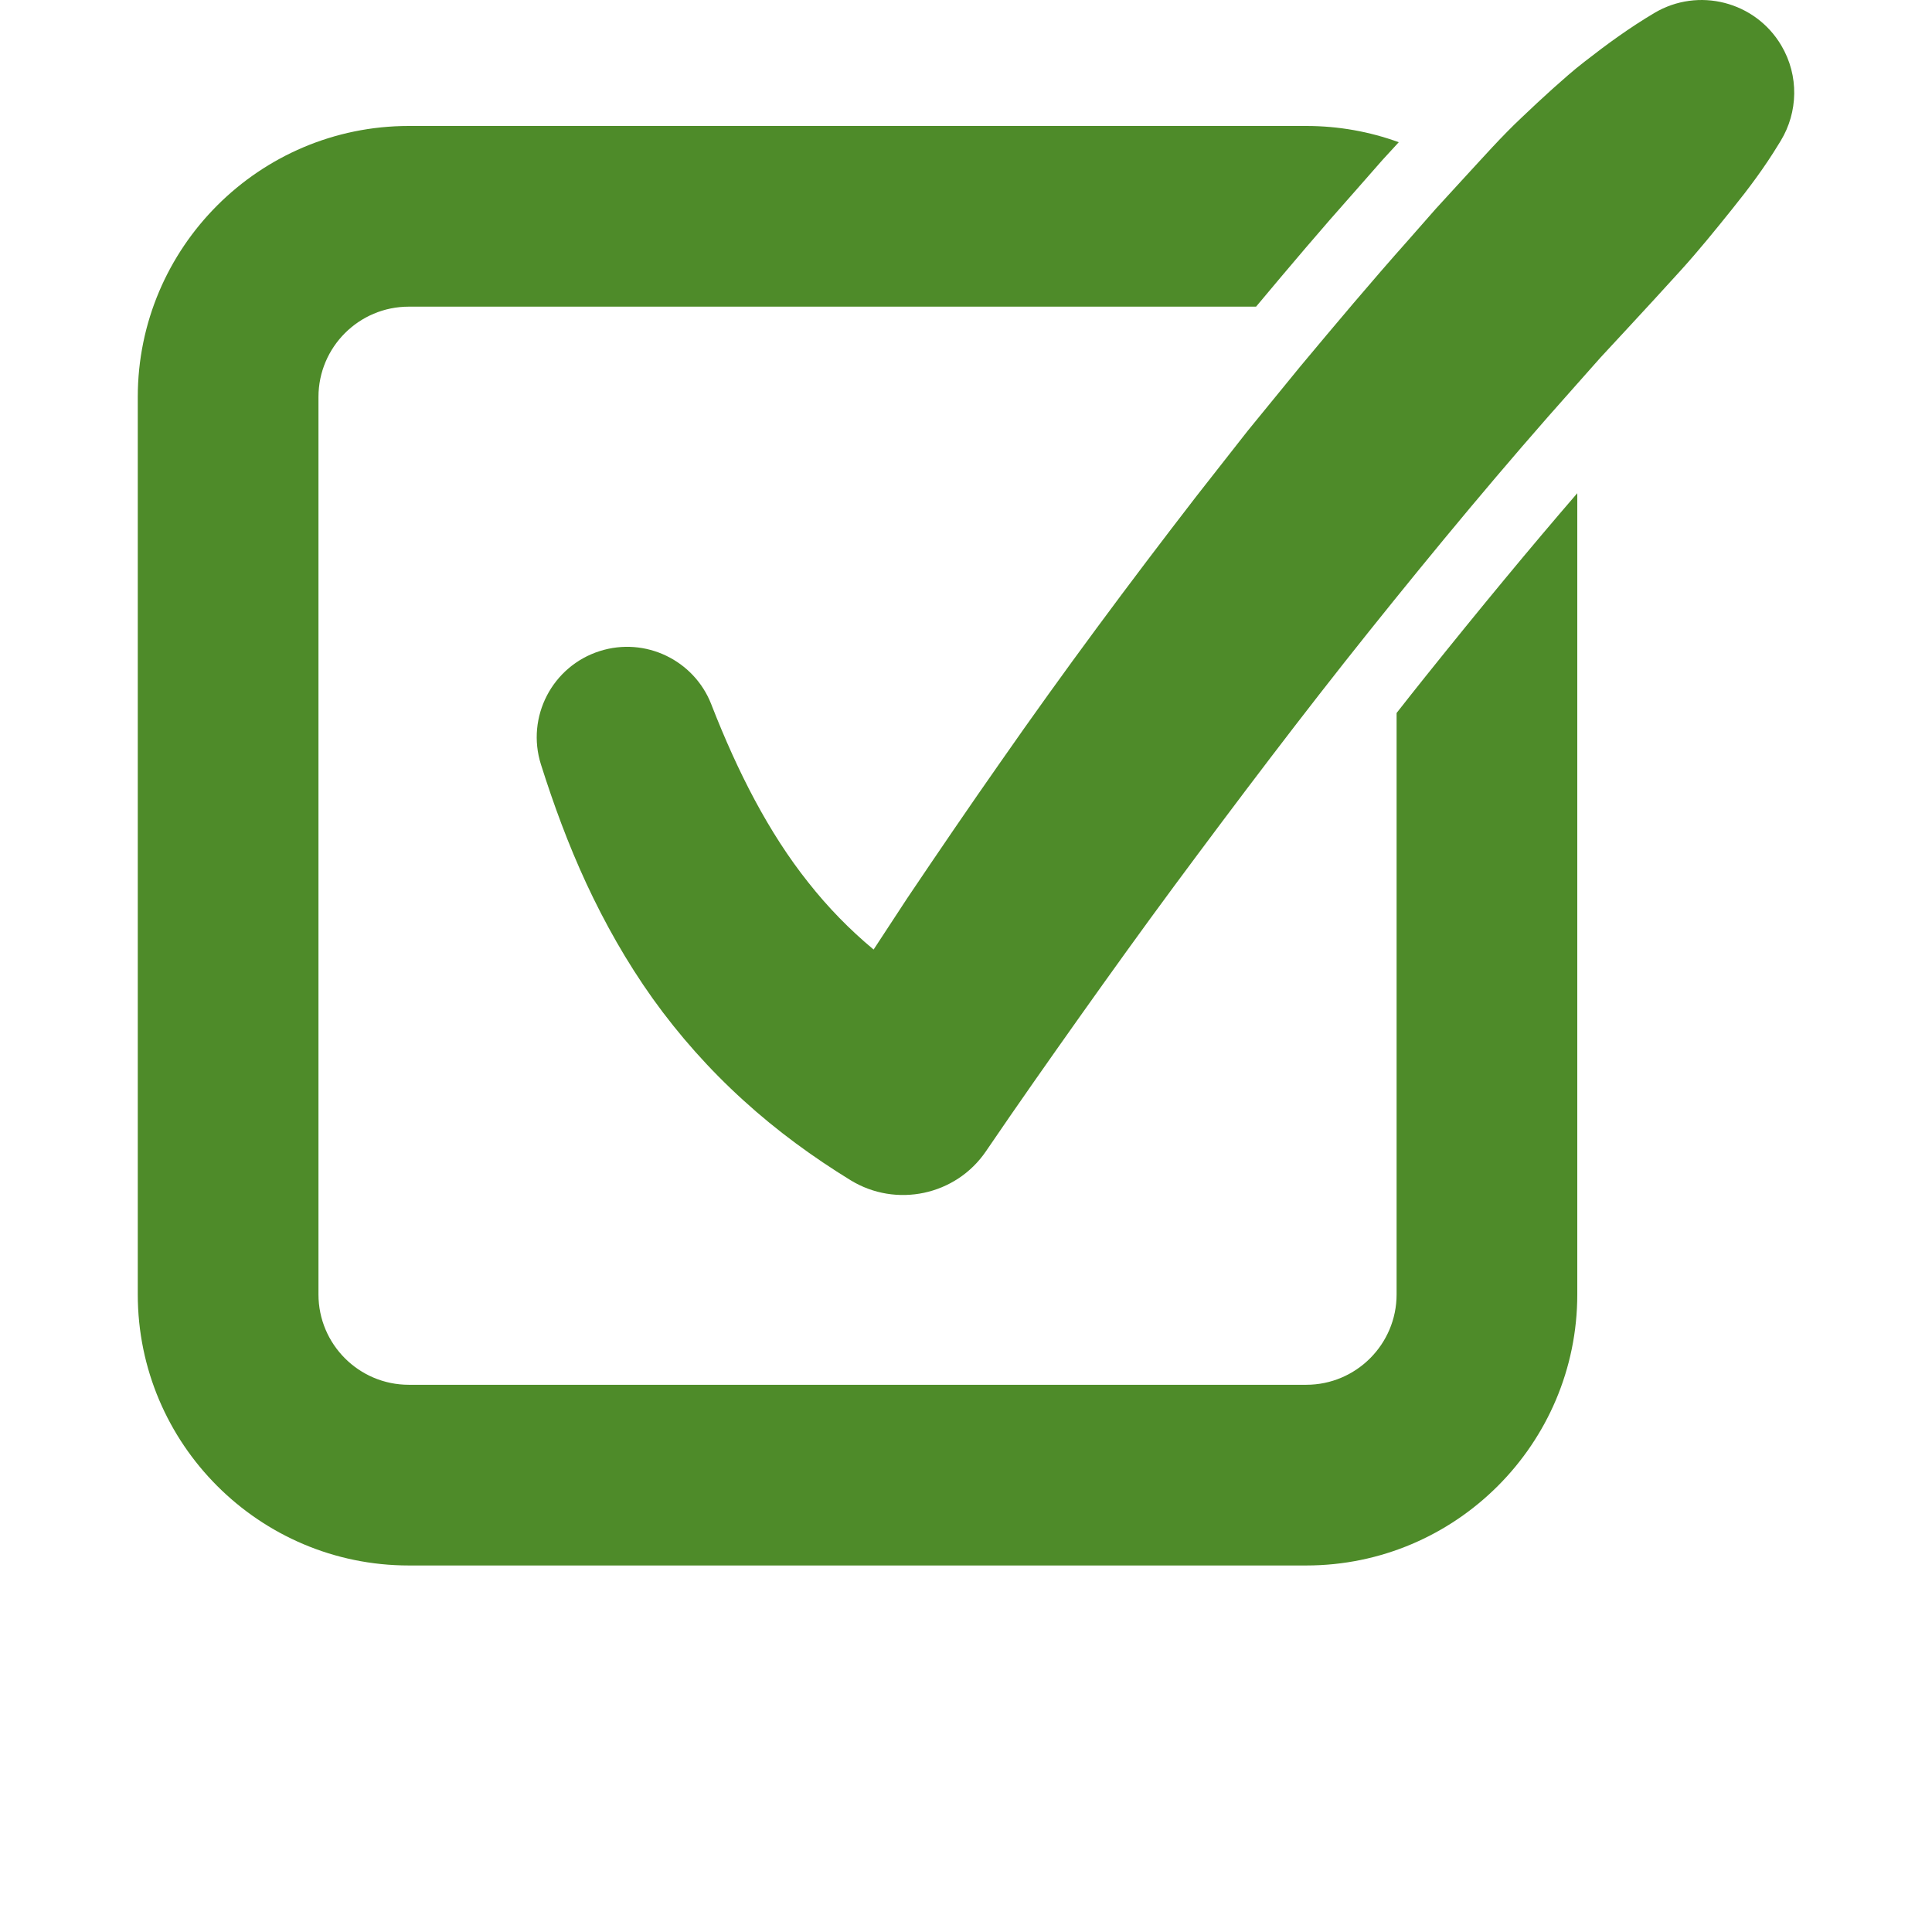 <svg xmlns="http://www.w3.org/2000/svg" xmlns:xlink="http://www.w3.org/1999/xlink" xmlns:serif="http://www.serif.com/" width="100%" height="100%" viewBox="0 0 80 80" xml:space="preserve" style="fill-rule:evenodd;clip-rule:evenodd;stroke-linejoin:round;stroke-miterlimit:2;"><g><rect x="0" y="0" width="80" height="80" style="fill:none;"></rect><g><path d="M59.017,28.024c-0.399,0.499 -0.796,1 -1.187,1.499l-0,24.077c-0,2.063 -1.679,3.741 -3.741,3.741l-37.161,0c-2.065,0 -3.741,-1.678 -3.741,-3.741l-0,-37.161c-0,-2.065 1.676,-3.741 3.741,-3.741l35.083,0c1.402,-1.676 2.701,-3.212 4.068,-4.746l1.167,-1.329l0.674,-0.734c-1.195,-0.436 -2.487,-0.673 -3.831,-0.673l-37.161,0c-6.19,0 -11.223,5.033 -11.223,11.223l-0,37.161c-0,6.188 5.033,11.223 11.223,11.223l37.161,0c6.187,0 11.223,-5.035 11.223,-11.223l-0,-33.178c-1.948,2.257 -3.993,4.729 -6.295,7.602" style="fill:#4e8b29;fill-rule:nonzero;"></path><path d="M73.758,1.88c-1.08,-1.822 -3.433,-2.423 -5.254,-1.343c-1.02,0.605 -1.968,1.295 -2.889,2.015c-0.466,0.357 -0.895,0.744 -1.329,1.129c-0.431,0.387 -0.854,0.783 -1.274,1.183c-0.847,0.795 -1.607,1.66 -2.391,2.507l-1.169,1.276l-1.139,1.296c-1.531,1.719 -3.005,3.476 -4.475,5.236l-2.173,2.66l-2.117,2.699c-2.795,3.617 -5.516,7.278 -8.12,11.018c-1.308,1.865 -2.59,3.748 -3.861,5.637c-0.467,0.707 -0.93,1.416 -1.393,2.126c-0.996,-0.83 -1.894,-1.75 -2.703,-2.777c-1.646,-2.065 -2.93,-4.59 -3.998,-7.326l-0.024,-0.062c-0.714,-1.816 -2.724,-2.793 -4.612,-2.195c-1.97,0.625 -3.061,2.728 -2.437,4.698c0.521,1.645 1.124,3.297 1.88,4.927c0.757,1.628 1.661,3.239 2.748,4.764c1.088,1.521 2.358,2.949 3.752,4.212c1.391,1.269 2.901,2.365 4.441,3.311c1.878,1.15 4.355,0.638 5.607,-1.202l0.076,-0.111c1.245,-1.83 2.522,-3.645 3.805,-5.455c1.284,-1.809 2.578,-3.612 3.897,-5.395c2.641,-3.564 5.312,-7.101 8.075,-10.553c2.764,-3.451 5.579,-6.848 8.504,-10.123l1.093,-1.232l1.116,-1.204c0.746,-0.8 1.483,-1.613 2.217,-2.416c0.731,-0.808 1.423,-1.662 2.108,-2.515c0.686,-0.851 1.346,-1.732 1.933,-2.699l0.088,-0.143c0.708,-1.171 0.765,-2.683 0.018,-3.943" style="fill:#4e8b29;fill-rule:nonzero;"></path></g></g></svg>